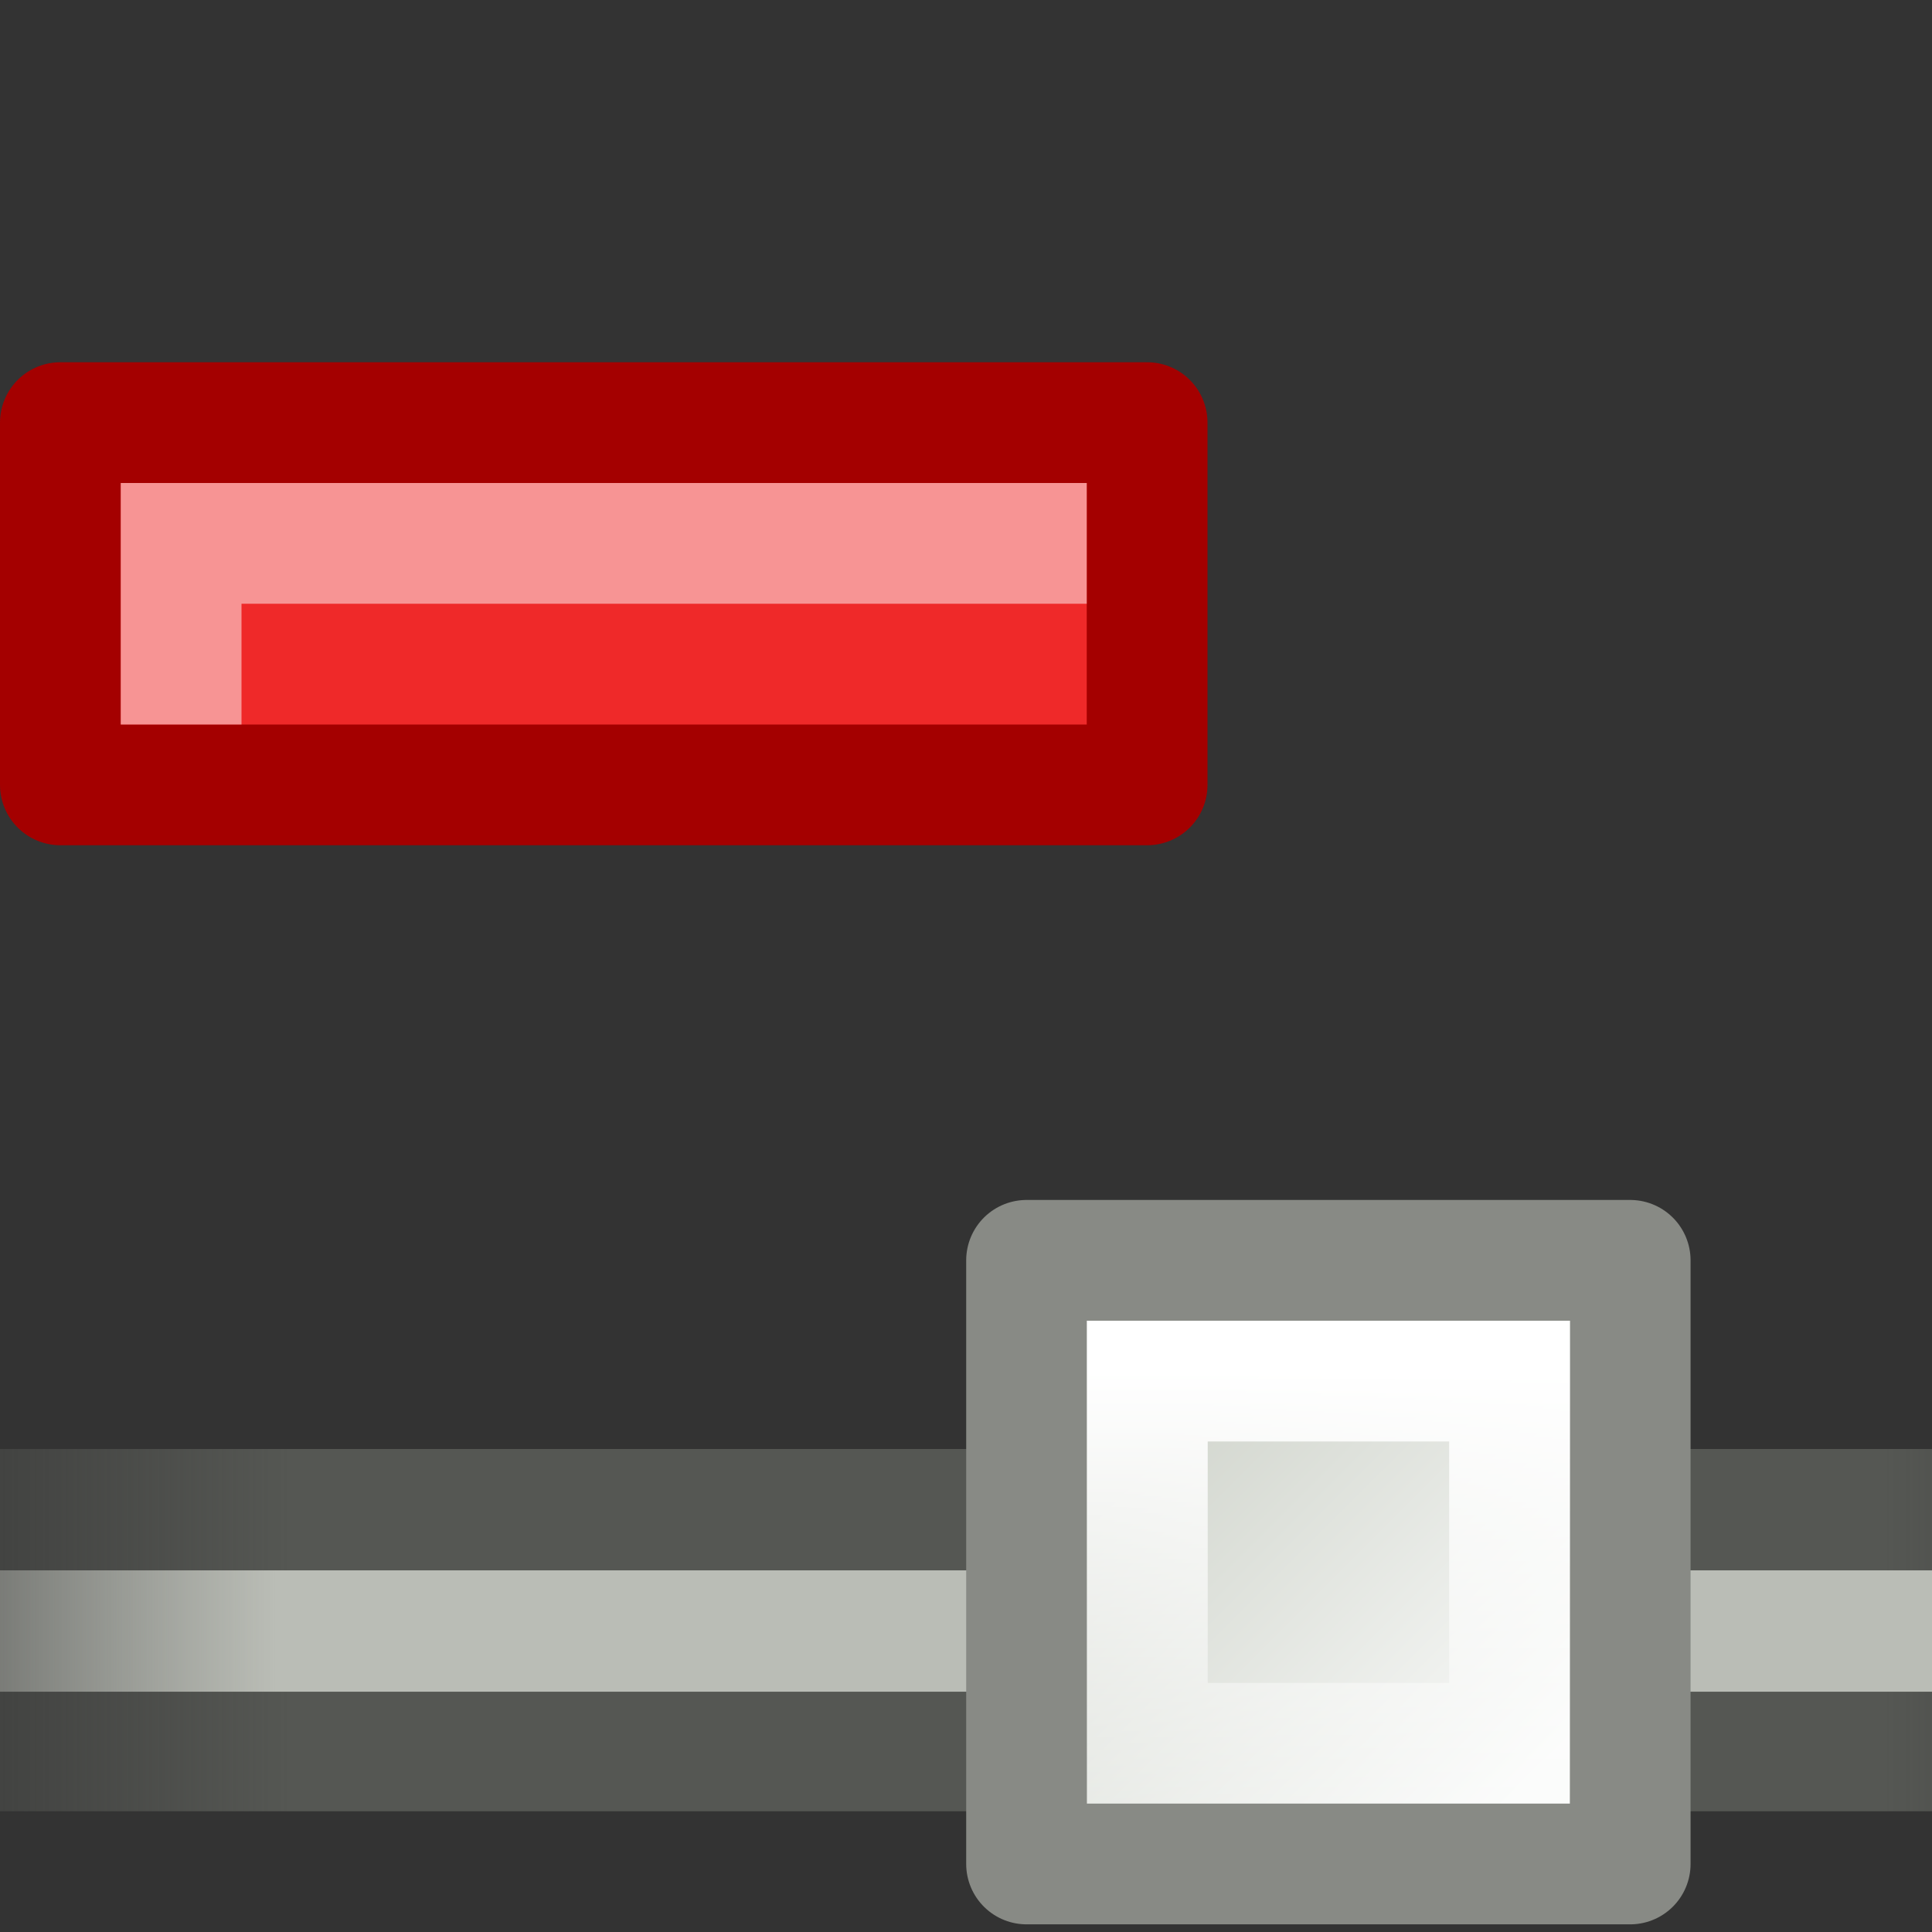 <svg height="16" width="16" xmlns="http://www.w3.org/2000/svg" xmlns:xlink="http://www.w3.org/1999/xlink"><rect width="100%" height="100%" fill="#333333" stroke="none"/><linearGradient id="a" gradientTransform="matrix(1.294 0 0 1 1.706 -13)" gradientUnits="userSpaceOnUse" x1="-16" x2="1" y1="423.455" y2="423.455"><stop offset="0" stop-color="#555753" stop-opacity="0"/><stop offset=".2" stop-color="#555753"/><stop offset=".8" stop-color="#555753"/><stop offset="1" stop-color="#555753" stop-opacity="0"/></linearGradient><linearGradient id="b" gradientTransform="matrix(1.294 0 0 1.005 1.706 -15.21)" gradientUnits="userSpaceOnUse" x1="-16" x2=".587" y1="423.586" y2="423.586"><stop offset="0" stop-color="#babdb6" stop-opacity="0"/><stop offset=".2" stop-color="#babdb6"/><stop offset=".844" stop-color="#babdb6"/><stop offset="1" stop-color="#babdb6" stop-opacity="0"/></linearGradient><linearGradient id="c" gradientTransform="matrix(.972 0 0 .972 -21.625 34.18)" gradientUnits="userSpaceOnUse" x1="12.198" x2="15.699" y1="401.096" y2="404.598"><stop offset="0" stop-color="#d3d7cf"/><stop offset="1" stop-color="#fafbfa"/></linearGradient><linearGradient id="d" gradientTransform="matrix(.875 0 0 .875 -20.312 73.309)" gradientUnits="userSpaceOnUse" x1="12.816" x2="12.816" y1="400.389" y2="406.511"><stop offset="0" stop-color="#fff"/><stop offset="1" stop-color="#fff" stop-opacity="0"/></linearGradient><g transform="translate(17 -397)"><path d="m-19 409h22v3h-22z" fill="url(#a)"/><path d="m-19 410.005h22v1.005h-22z" fill="url(#b)"/></g><g stroke-linecap="round" stroke-width="1.167" transform="matrix(.857 0 0 .857 18.286 -351.716)"><path d="m-11.417 422.583h5.833v5.833h-5.833z" fill="url(#c)" stroke="#888a85" stroke-linejoin="round"/><path d="m-10.25 423.75h3.5v3.5h-3.5z" fill="none" stroke="url(#d)"/></g><path d="m.5 3.5v3h9v-3z" fill="#ef2929" stroke="#a40000" stroke-linecap="round" stroke-linejoin="round" stroke-miterlimit="3"/><path d="m14.5 6.5h-7v1" fill="none" opacity=".5" stroke="#fff" stroke-linecap="square" transform="translate(-6 -2)"/></svg>